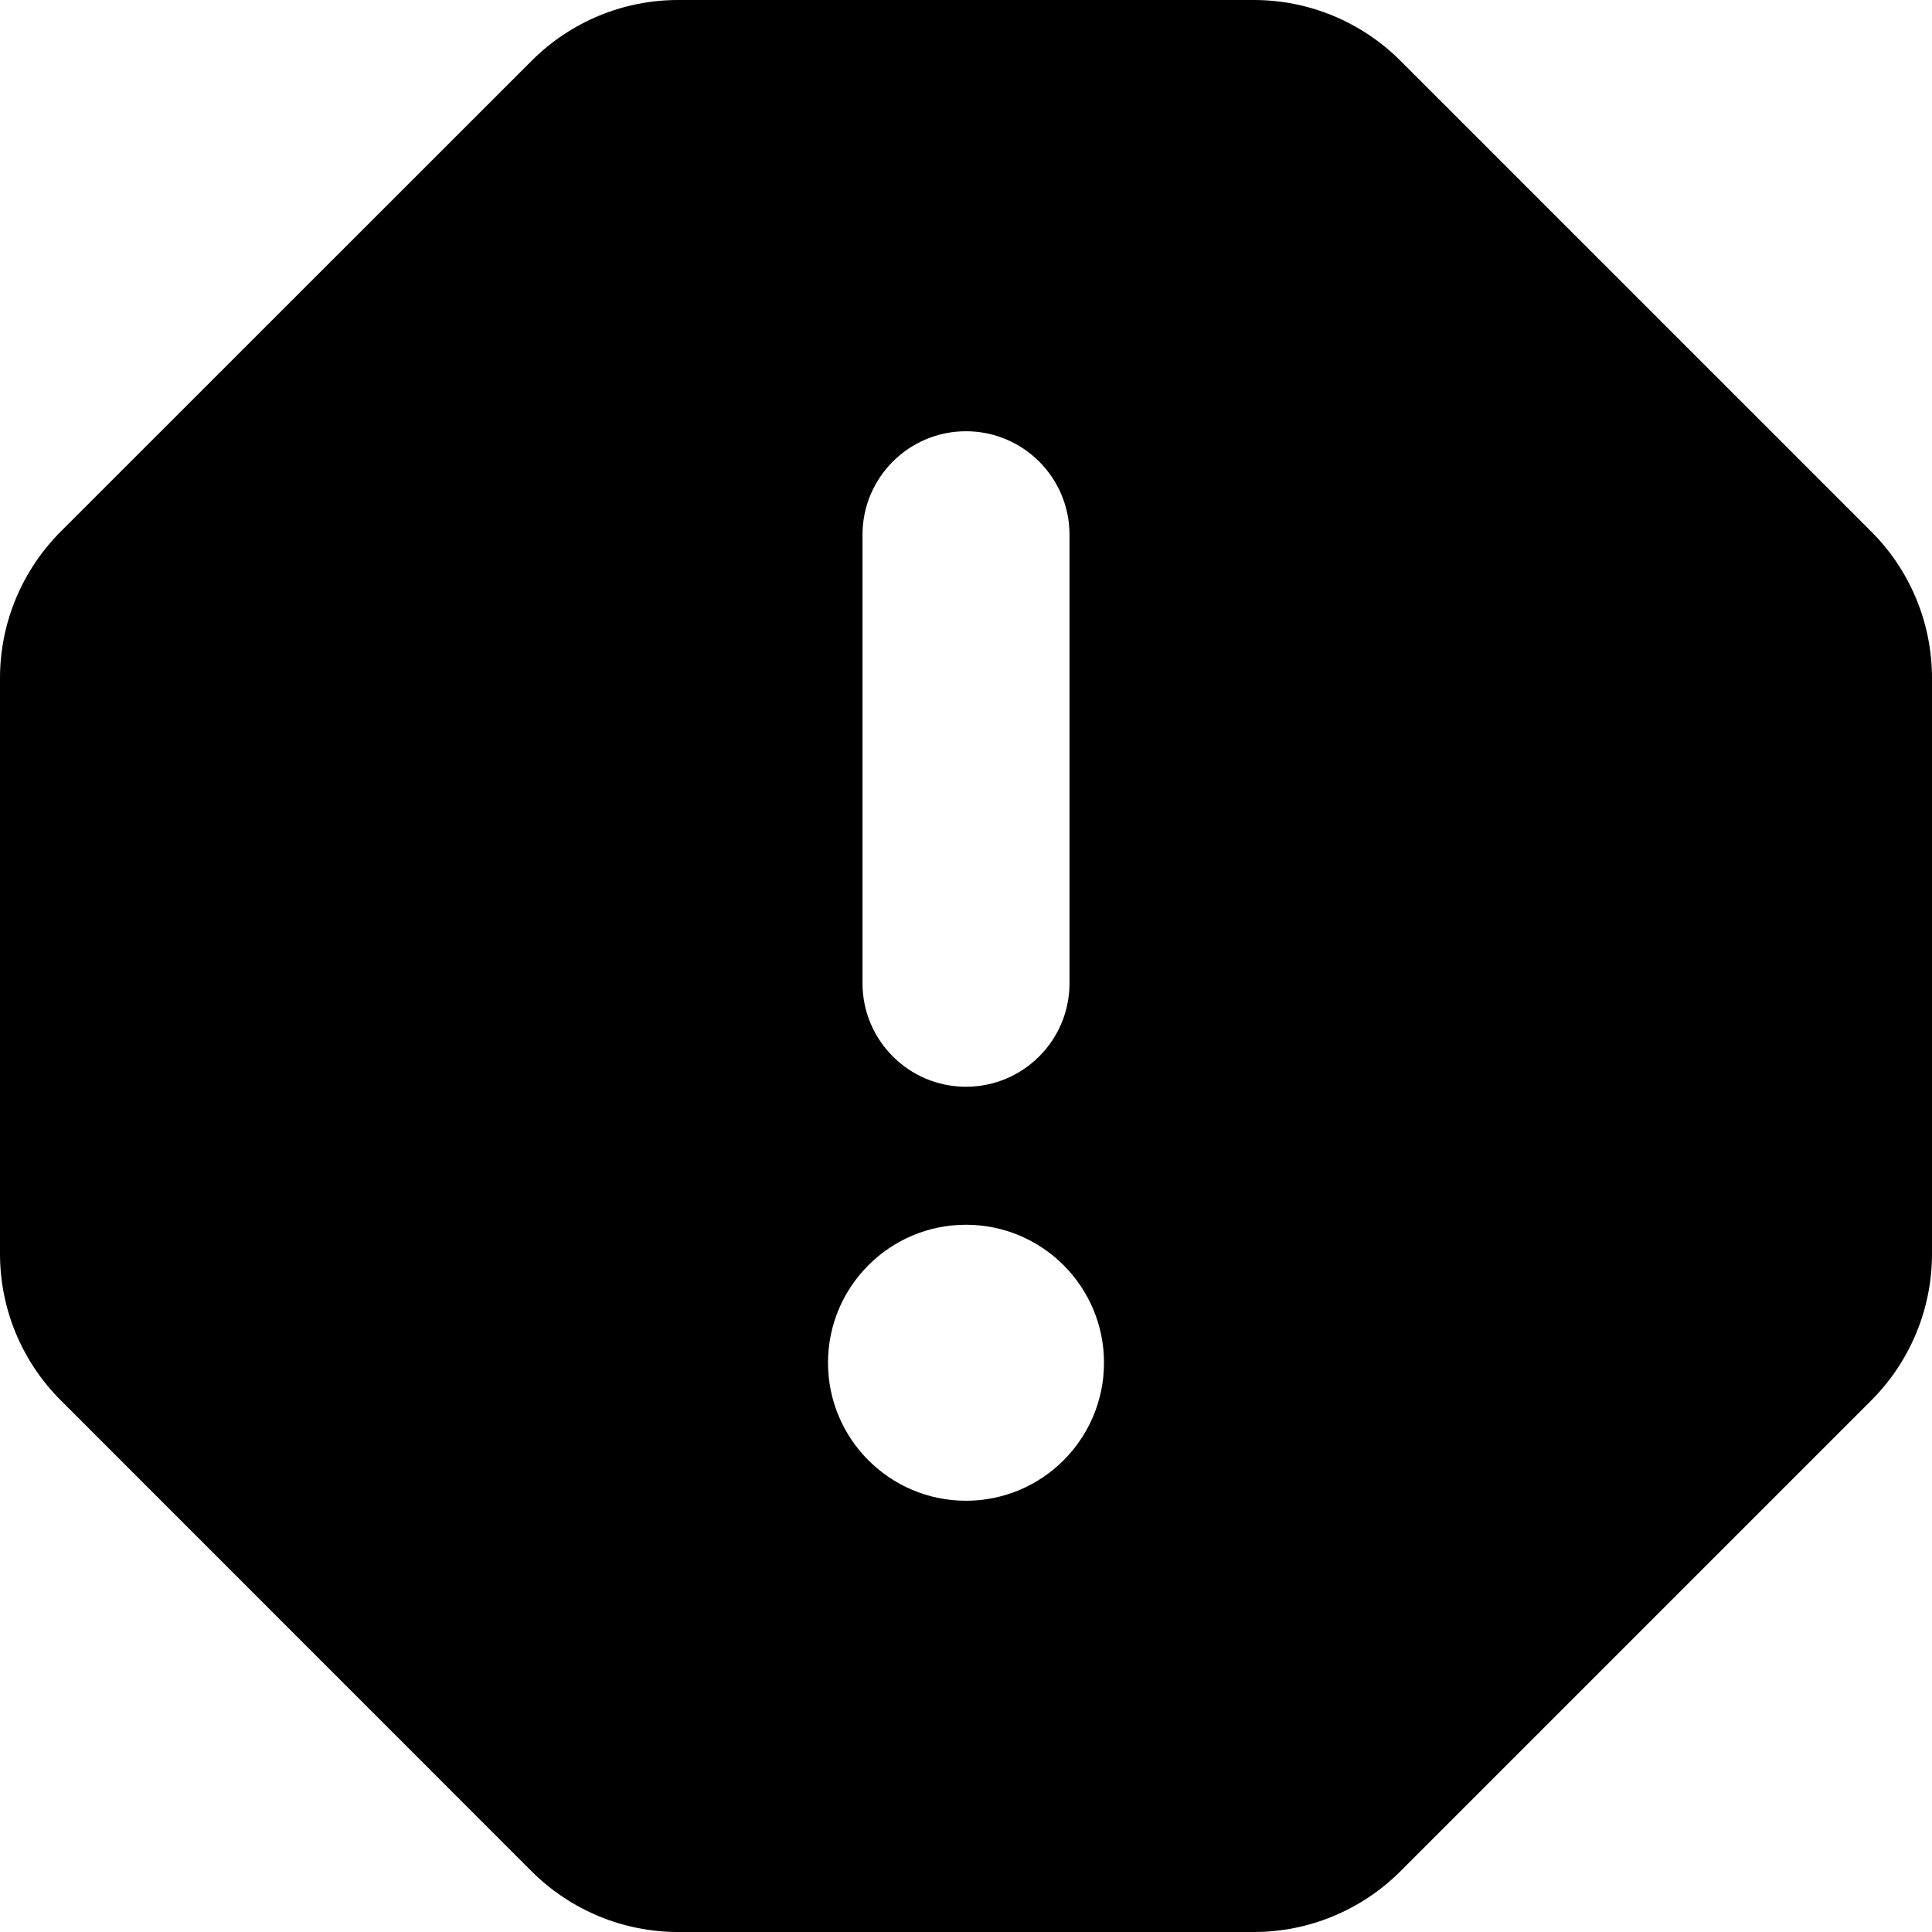 <svg xmlns="http://www.w3.org/2000/svg" fill="none" viewBox="0 0 14 14" id="Warning-Octagon--Streamline-Core"><desc>Warning Octagon Streamline Icon: https://streamlinehq.com</desc><g id="warning-octagon--frame-alert-warning-octagon-exclamation-caution"><path id="Subtract" fill="#000000" fill-rule="evenodd" d="M3.854 0.439C4.135 0.158 4.516 0 4.914 0h4.172c0.398 0 0.779 0.158 1.061 0.439l3.414 3.414c0.281 0.281 0.439 0.663 0.439 1.061v4.172c0 0.398 -0.158 0.779 -0.439 1.061l-3.414 3.414C9.865 13.842 9.484 14 9.086 14H4.914c-0.398 0 -0.779 -0.158 -1.061 -0.439L0.439 10.146C0.158 9.865 0 9.484 0 9.086V4.914c0 -0.398 0.158 -0.779 0.439 -1.061L3.854 0.439ZM7 3.125c0.414 0 0.75 0.336 0.75 0.75v3.25c0 0.414 -0.336 0.75 -0.75 0.75s-0.75 -0.336 -0.75 -0.75v-3.25c0 -0.414 0.336 -0.75 0.75 -0.75Zm1 6.75c0 0.552 -0.448 1 -1 1s-1 -0.448 -1 -1c0 -0.552 0.448 -1 1 -1s1 0.448 1 1Z" clip-rule="evenodd" stroke-width="1"></path></g></svg>